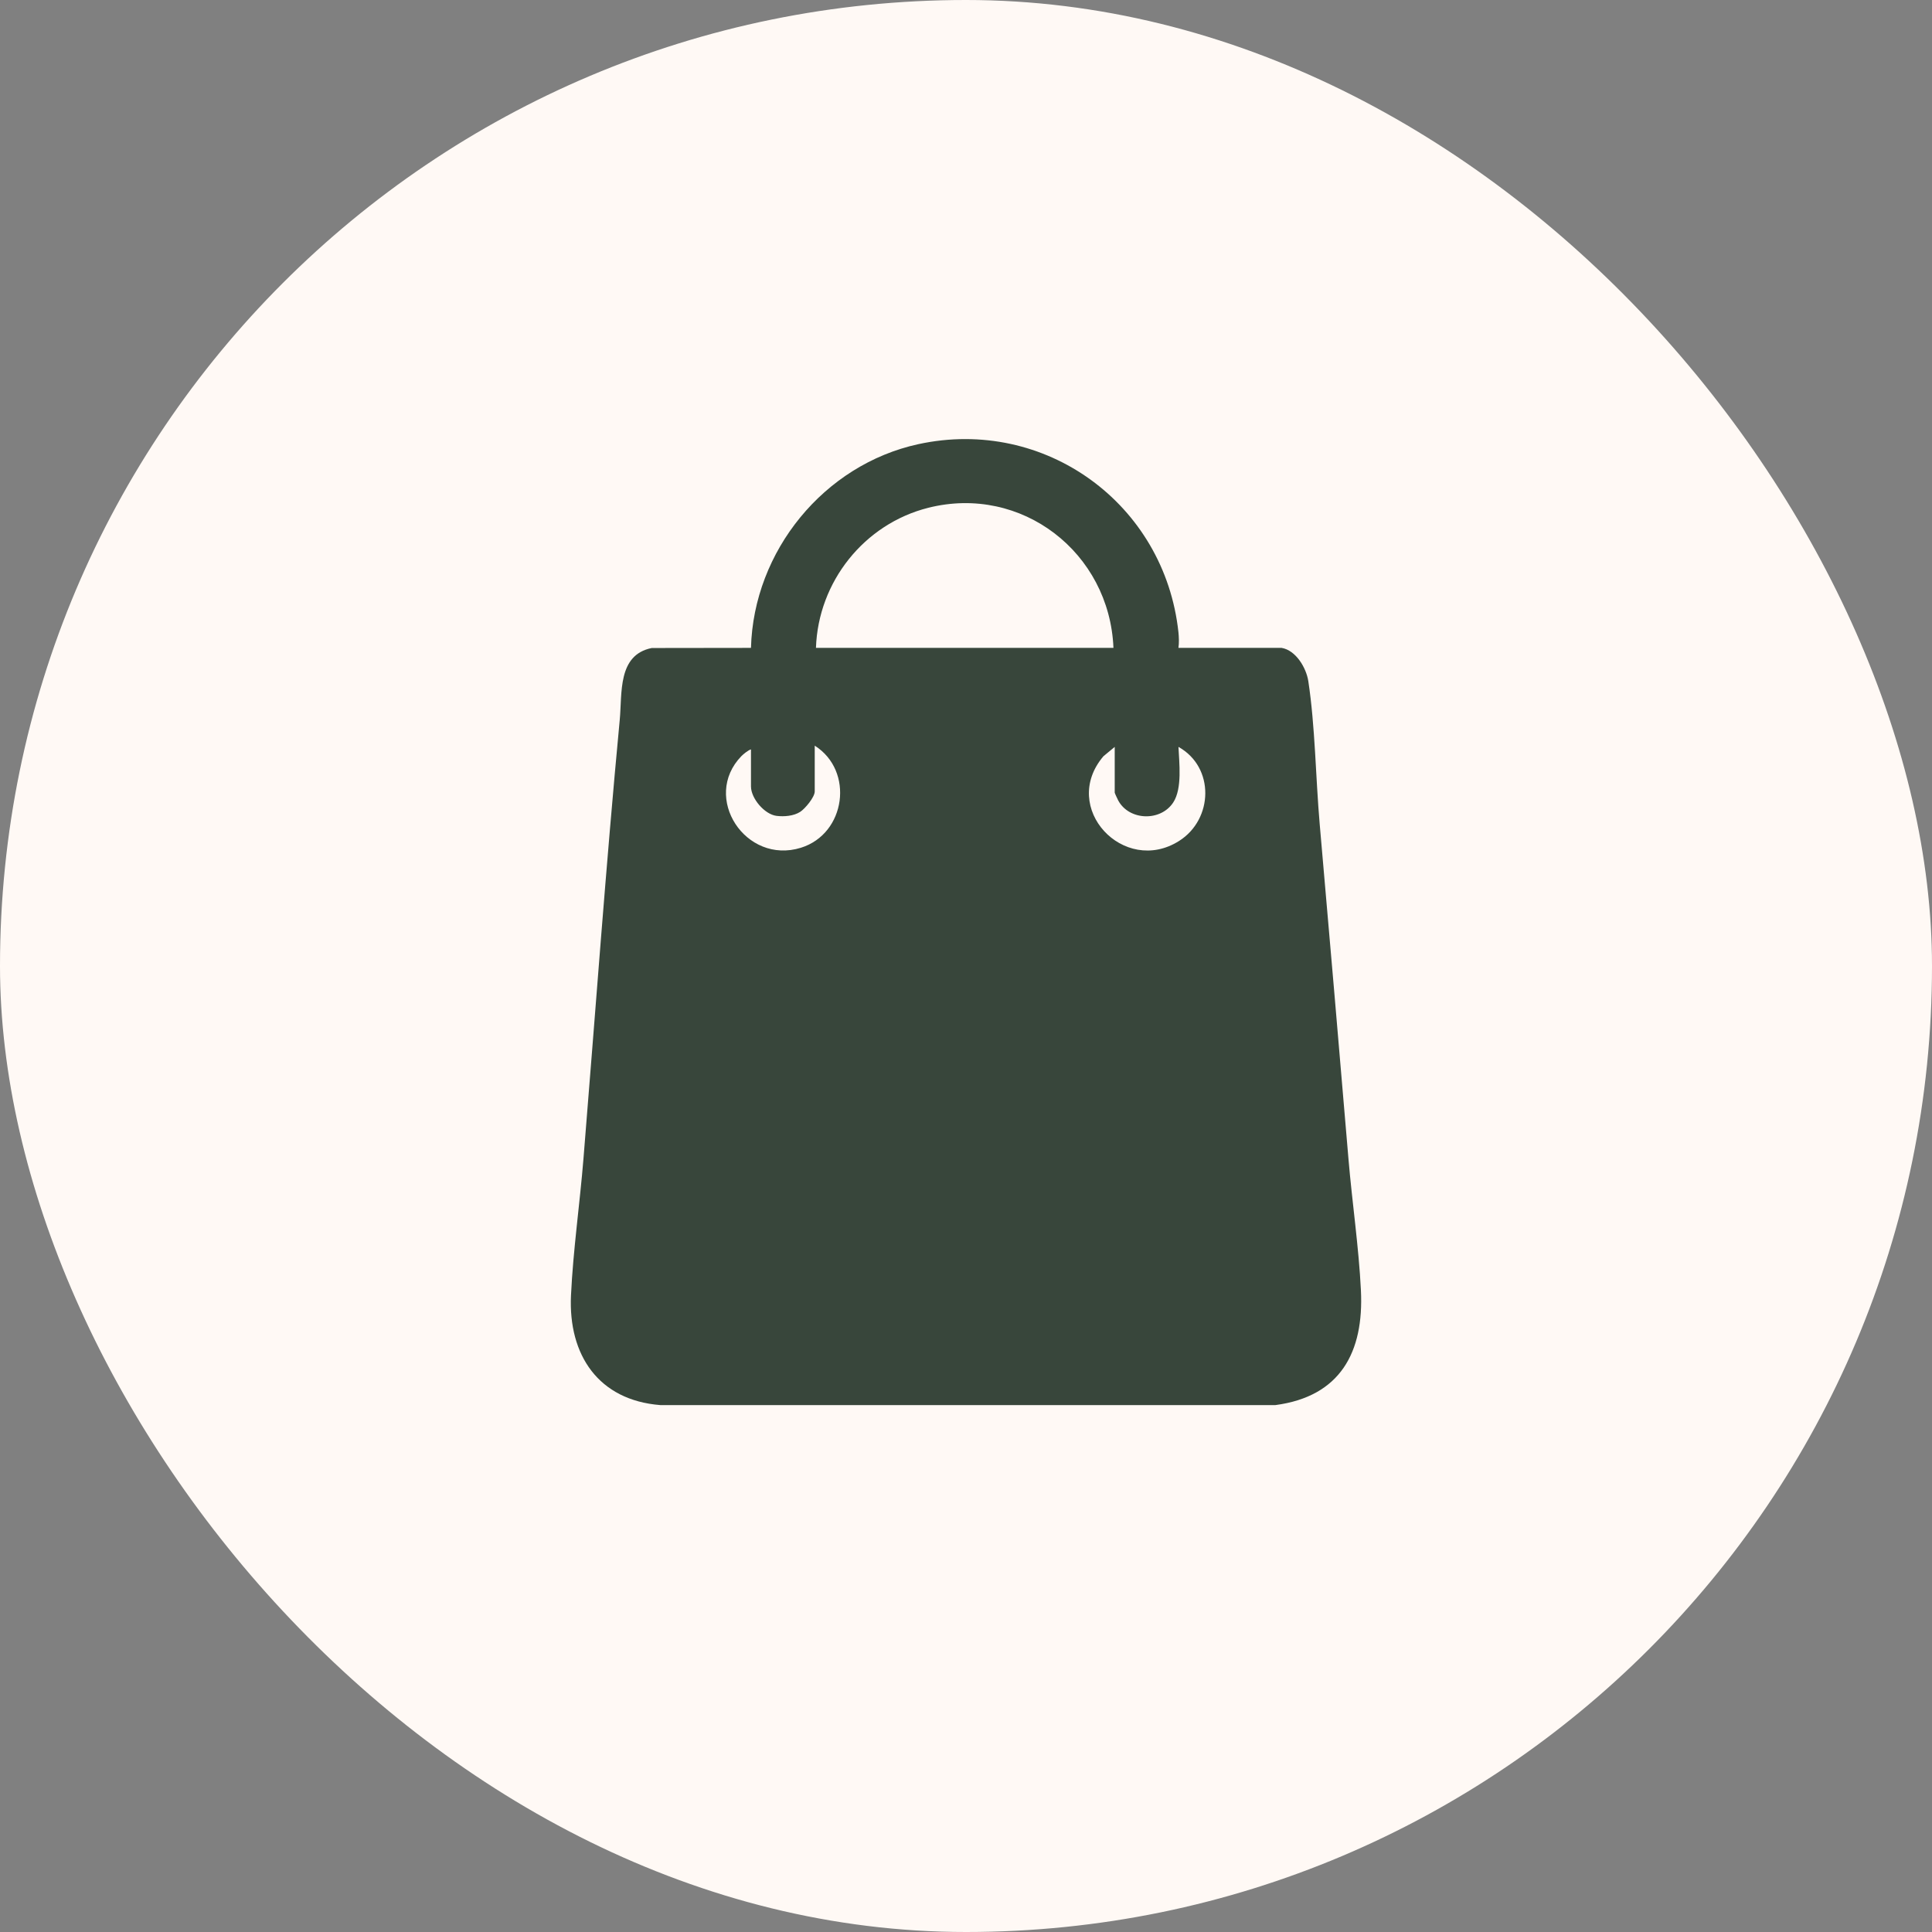 <?xml version="1.0" encoding="UTF-8"?> <svg xmlns="http://www.w3.org/2000/svg" width="44" height="44" viewBox="0 0 44 44" fill="none"><rect x="0" y="0" width="44" height="44" fill="#808080" stroke="none"/><rect width="44" height="44" rx="22" fill="#FFF9F5"></rect><path d="M29.187 14.755C29.514 14.809 29.75 15.211 29.796 15.514C29.952 16.535 29.964 17.722 30.055 18.766C30.277 21.306 30.496 23.847 30.71 26.389C30.793 27.375 30.946 28.405 30.994 29.387C31.064 30.797 30.525 31.804 29.046 32H15.038C13.632 31.889 12.94 30.862 13.004 29.501C13.052 28.478 13.205 27.414 13.288 26.389C13.56 23.06 13.799 19.723 14.114 16.396C14.172 15.784 14.061 14.916 14.843 14.758L17.103 14.755C17.162 12.549 18.767 10.581 20.917 10.115C23.796 9.491 26.523 11.472 26.838 14.398C26.849 14.506 26.855 14.647 26.838 14.755H29.186H29.187ZM25.358 14.755C25.27 12.586 23.269 11.028 21.139 11.565C19.683 11.932 18.633 13.248 18.583 14.755H25.358ZM18.555 16.982V18.024C18.555 18.156 18.333 18.42 18.223 18.49C18.075 18.585 17.858 18.602 17.686 18.581C17.411 18.547 17.103 18.183 17.103 17.91V17.067C17.039 17.084 16.93 17.175 16.885 17.22C15.973 18.16 16.98 19.699 18.24 19.307C19.264 18.989 19.46 17.555 18.555 16.982V16.982ZM25.387 17.01L25.13 17.223C24.131 18.398 25.596 19.948 26.853 19.152C27.635 18.657 27.667 17.472 26.839 17.01C26.855 17.376 26.928 17.956 26.72 18.275C26.433 18.714 25.715 18.692 25.466 18.229C25.452 18.203 25.387 18.063 25.387 18.052V17.01L25.387 17.01Z" fill="#38463B"></path></svg> 